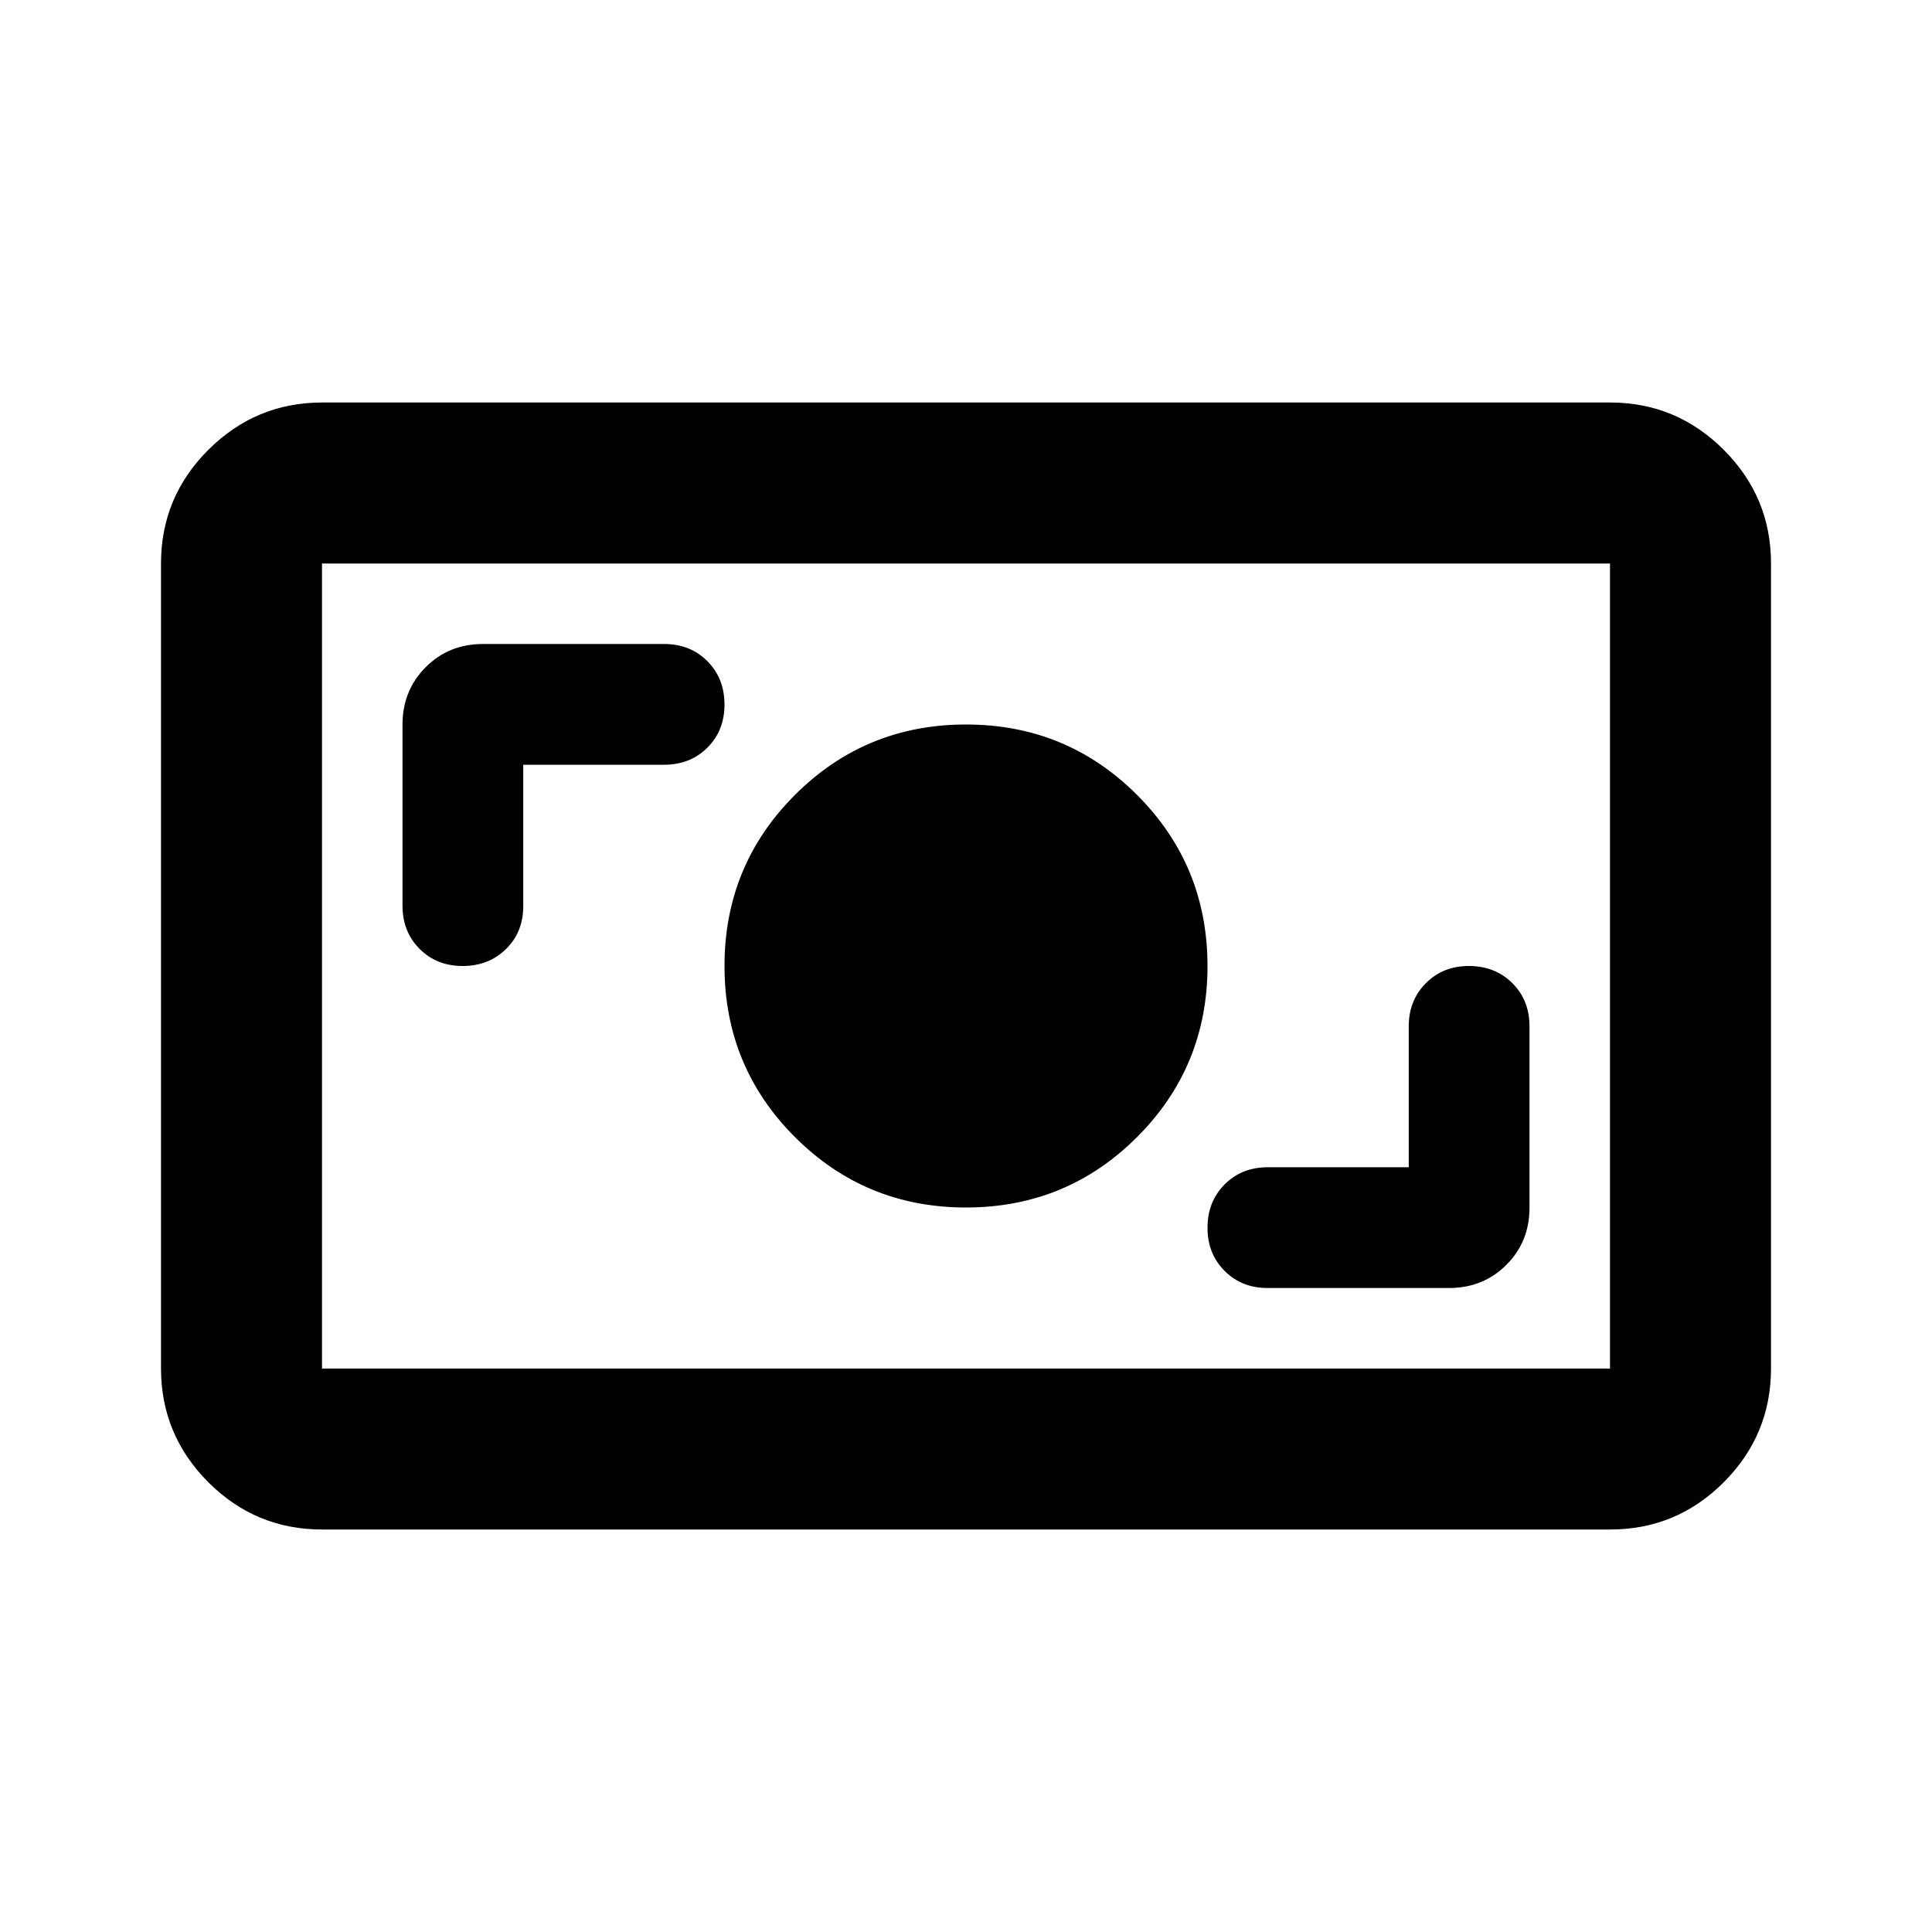 <?xml version="1.0" encoding="utf-8"?>
<!-- Generator: www.svgicons.com -->
<svg xmlns="http://www.w3.org/2000/svg" width="800" height="800" viewBox="0 0 24 24">
<path fill="currentColor" d="M4 19q-.825 0-1.412-.587T2 17V7q0-.825.588-1.412T4 5h16q.825 0 1.413.588T22 7v10q0 .825-.587 1.413T20 19zm0-2h16V7H4zm13.5-2.5h-1.75q-.325 0-.537.213T15 15.25t.213.538t.537.212H18q.425 0 .713-.288T19 15v-2.25q0-.325-.213-.537T18.25 12t-.537.213t-.213.537zM12 15q1.25 0 2.125-.875T15 12t-.875-2.125T12 9t-2.125.875T9 12t.875 2.125T12 15M6.5 9.5h1.75q.325 0 .538-.213T9 8.75t-.213-.537T8.25 8H6q-.425 0-.712.288T5 9v2.25q0 .325.213.538T5.75 12t.538-.213t.212-.537zM4 17V7z"/>
</svg>